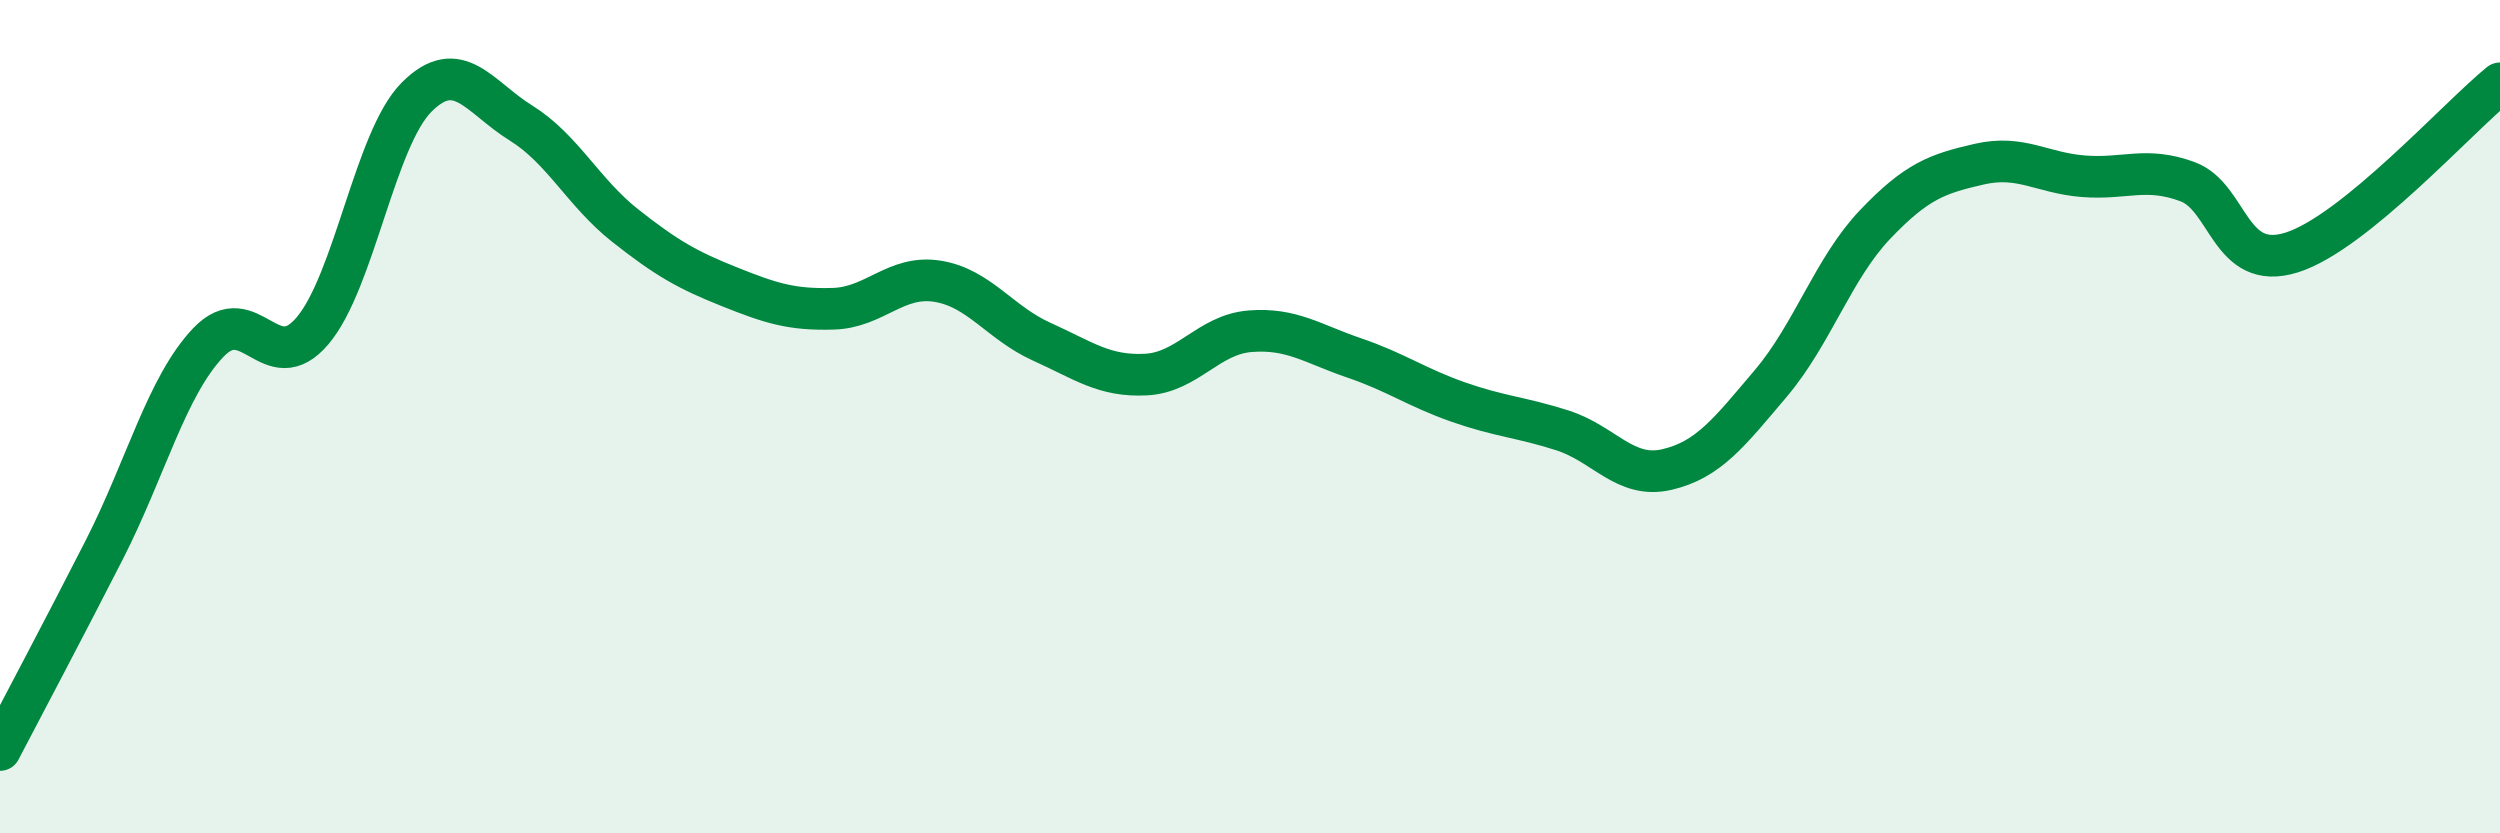 
    <svg width="60" height="20" viewBox="0 0 60 20" xmlns="http://www.w3.org/2000/svg">
      <path
        d="M 0,18 C 0.5,17.04 1.5,15.16 2.5,13.2 C 3.5,11.24 4,9.27 5,8.22 C 6,7.17 6.5,9.12 7.5,7.94 C 8.5,6.76 9,3.33 10,2.33 C 11,1.33 11.5,2.33 12.5,2.95 C 13.5,3.57 14,4.62 15,5.41 C 16,6.2 16.5,6.48 17.5,6.88 C 18.5,7.28 19,7.44 20,7.41 C 21,7.38 21.5,6.59 22.5,6.75 C 23.5,6.91 24,7.75 25,8.2 C 26,8.65 26.5,9.04 27.5,8.99 C 28.5,8.94 29,8.03 30,7.95 C 31,7.87 31.5,8.25 32.5,8.59 C 33.5,8.93 34,9.3 35,9.65 C 36,10 36.5,10.01 37.5,10.33 C 38.5,10.65 39,11.5 40,11.27 C 41,11.04 41.5,10.38 42.5,9.2 C 43.5,8.02 44,6.44 45,5.39 C 46,4.34 46.5,4.17 47.5,3.94 C 48.5,3.71 49,4.15 50,4.23 C 51,4.31 51.5,3.99 52.5,4.36 C 53.5,4.73 53.5,6.53 55,6.06 C 56.5,5.59 59,2.81 60,2L60 20L0 20Z"
        fill="#008740"
        opacity="0.1"
        stroke-linecap="round"
        stroke-linejoin="round"
      />
      <path
        d="M 0,18 C 0.5,17.04 1.5,15.16 2.5,13.2 C 3.5,11.24 4,9.27 5,8.22 C 6,7.17 6.5,9.12 7.5,7.94 C 8.5,6.76 9,3.33 10,2.33 C 11,1.33 11.5,2.33 12.5,2.95 C 13.5,3.57 14,4.62 15,5.41 C 16,6.2 16.5,6.48 17.5,6.88 C 18.5,7.28 19,7.44 20,7.41 C 21,7.38 21.5,6.59 22.5,6.75 C 23.5,6.91 24,7.75 25,8.2 C 26,8.65 26.5,9.04 27.5,8.99 C 28.5,8.94 29,8.03 30,7.95 C 31,7.87 31.5,8.25 32.5,8.59 C 33.5,8.93 34,9.3 35,9.65 C 36,10 36.5,10.01 37.5,10.33 C 38.5,10.65 39,11.5 40,11.27 C 41,11.04 41.5,10.38 42.5,9.2 C 43.5,8.02 44,6.44 45,5.39 C 46,4.34 46.5,4.17 47.5,3.94 C 48.5,3.71 49,4.15 50,4.23 C 51,4.31 51.5,3.99 52.5,4.36 C 53.5,4.73 53.5,6.53 55,6.06 C 56.5,5.59 59,2.81 60,2"
        stroke="#008740"
        stroke-width="1"
        fill="none"
        stroke-linecap="round"
        stroke-linejoin="round"
      />
    </svg>
  